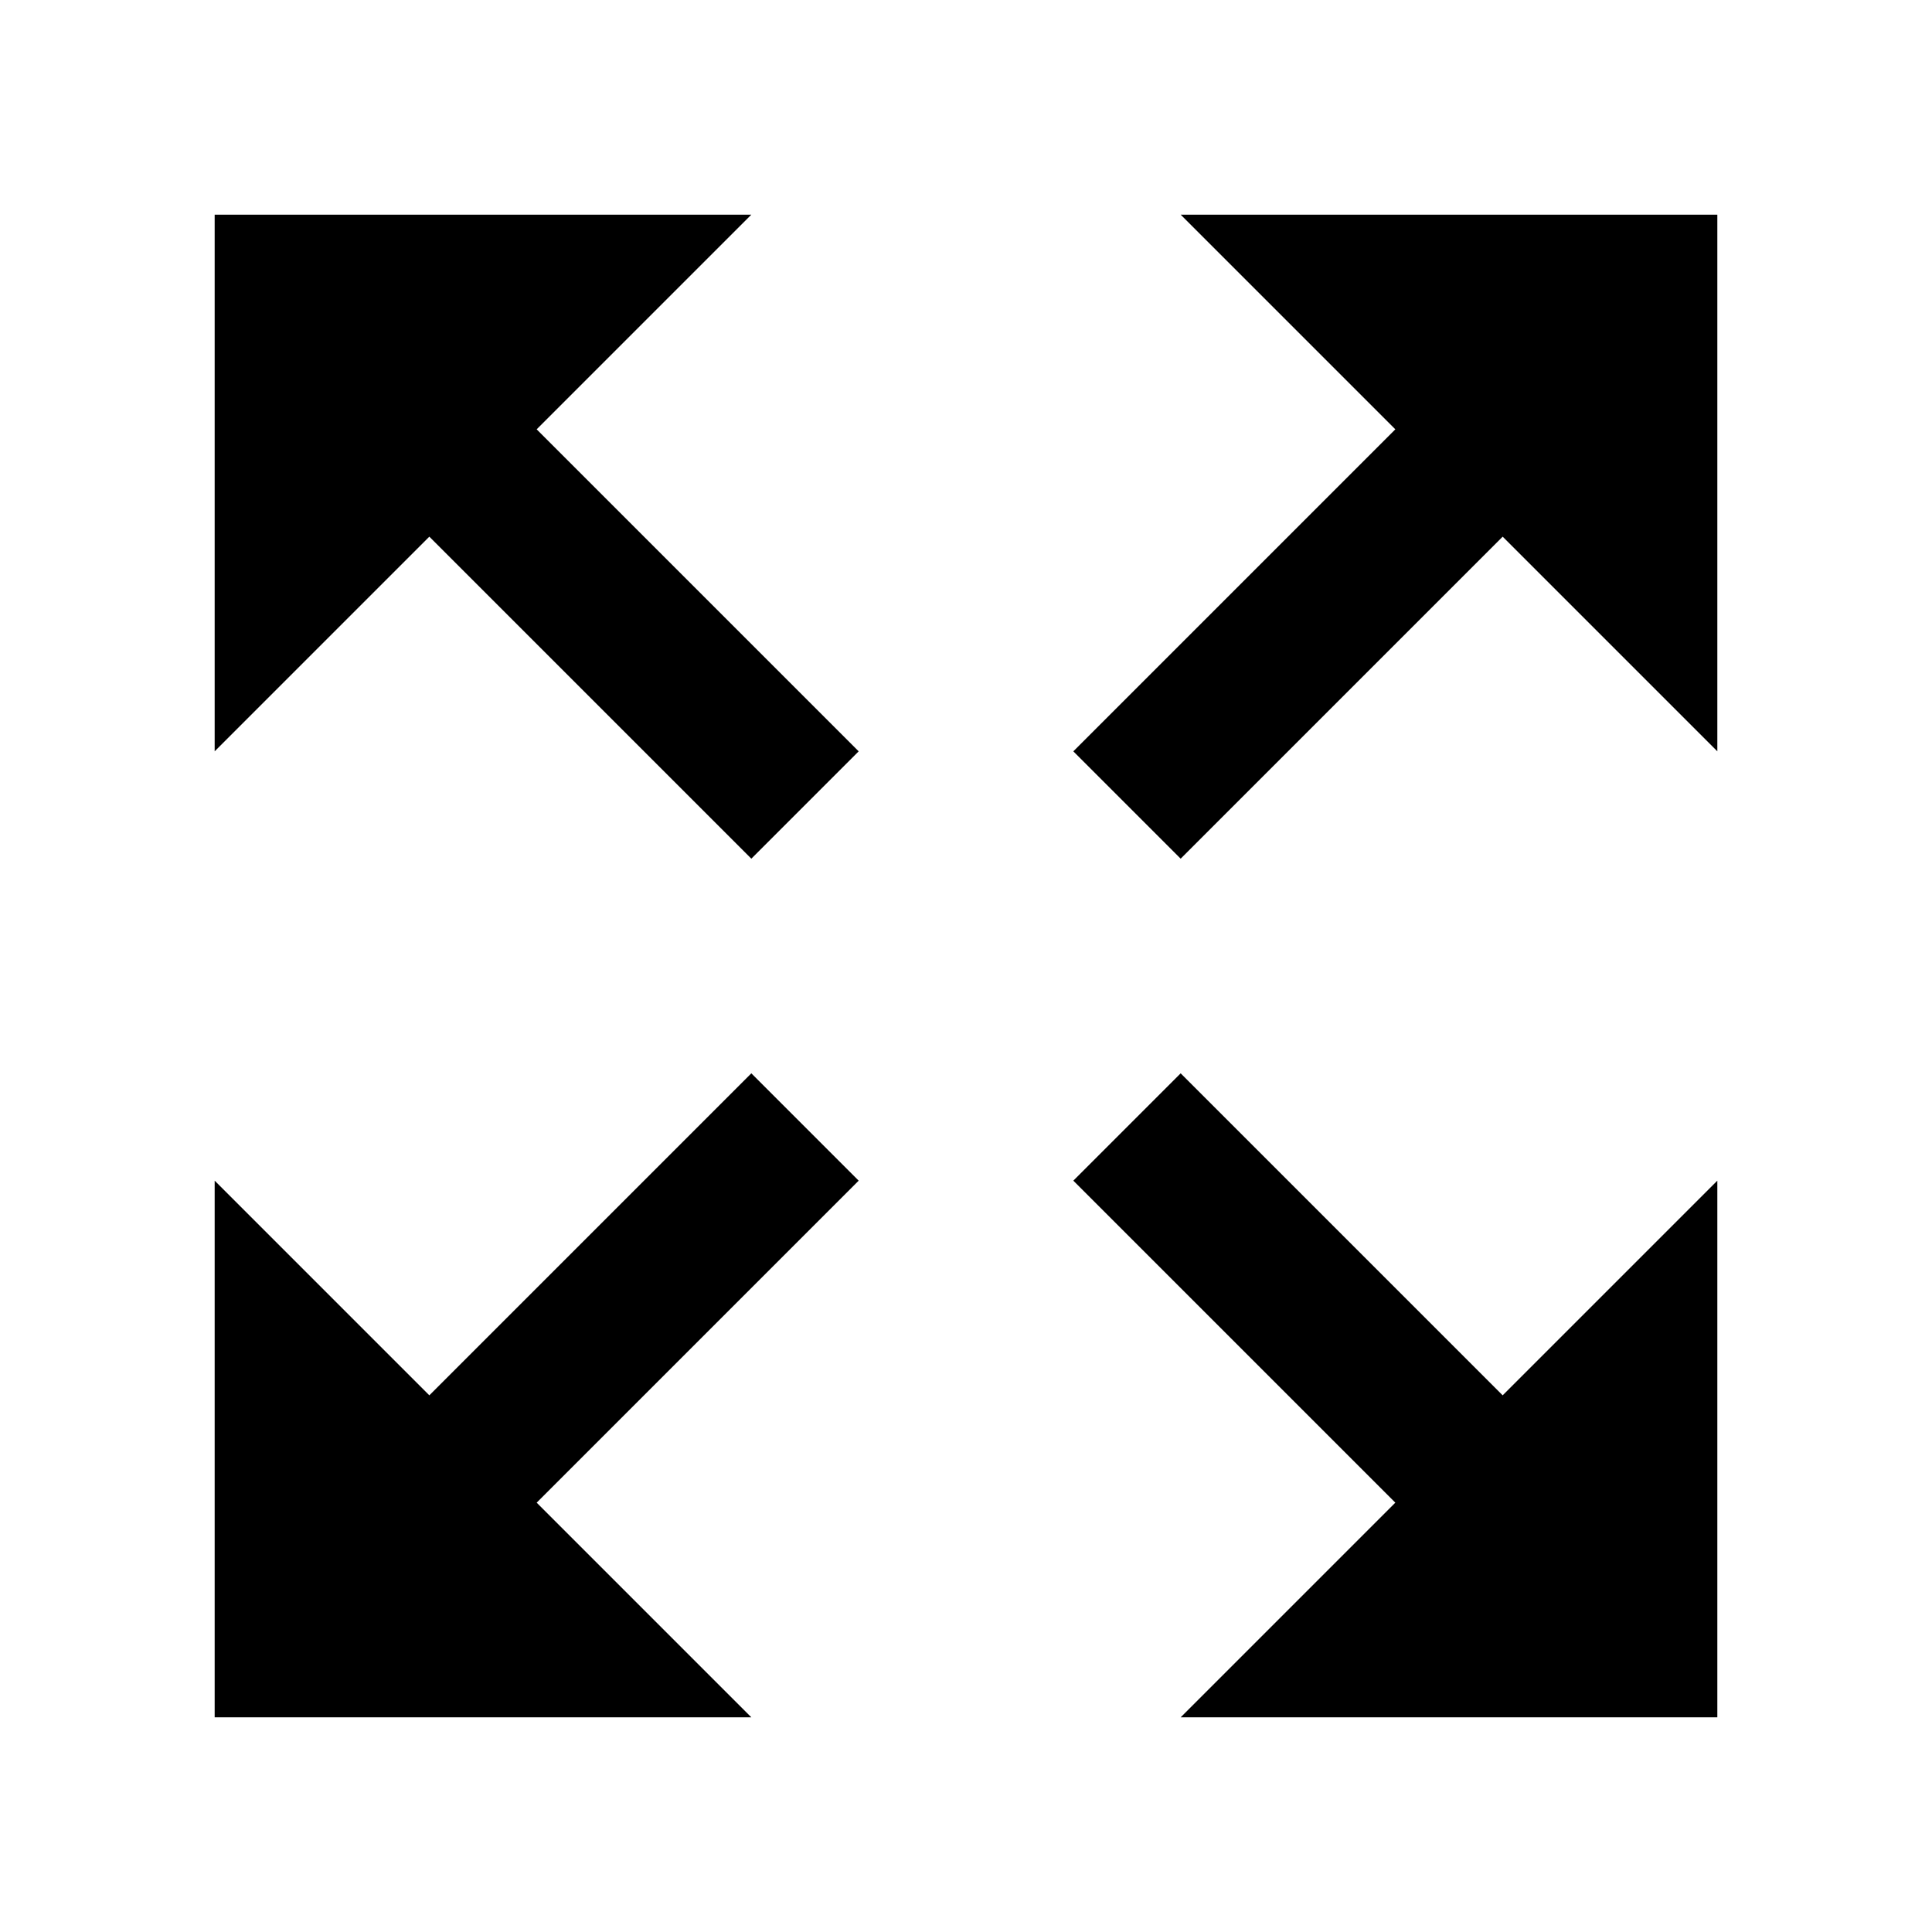 <svg xmlns="http://www.w3.org/2000/svg" height="18" viewBox="0 0 18 18" width="18"><path d="M2 2v5l2-2 3 3 1-1-3-3 2-2H2zm9 0l2 2-3 3 1 1 3-3 2 2V2h-5zm-4 8l-3 3-2-2v5h5l-2-2 3-3-1-1zm4 0l-1 1 3 3-2 2h5v-5l-2 2-3-3z"/></svg>